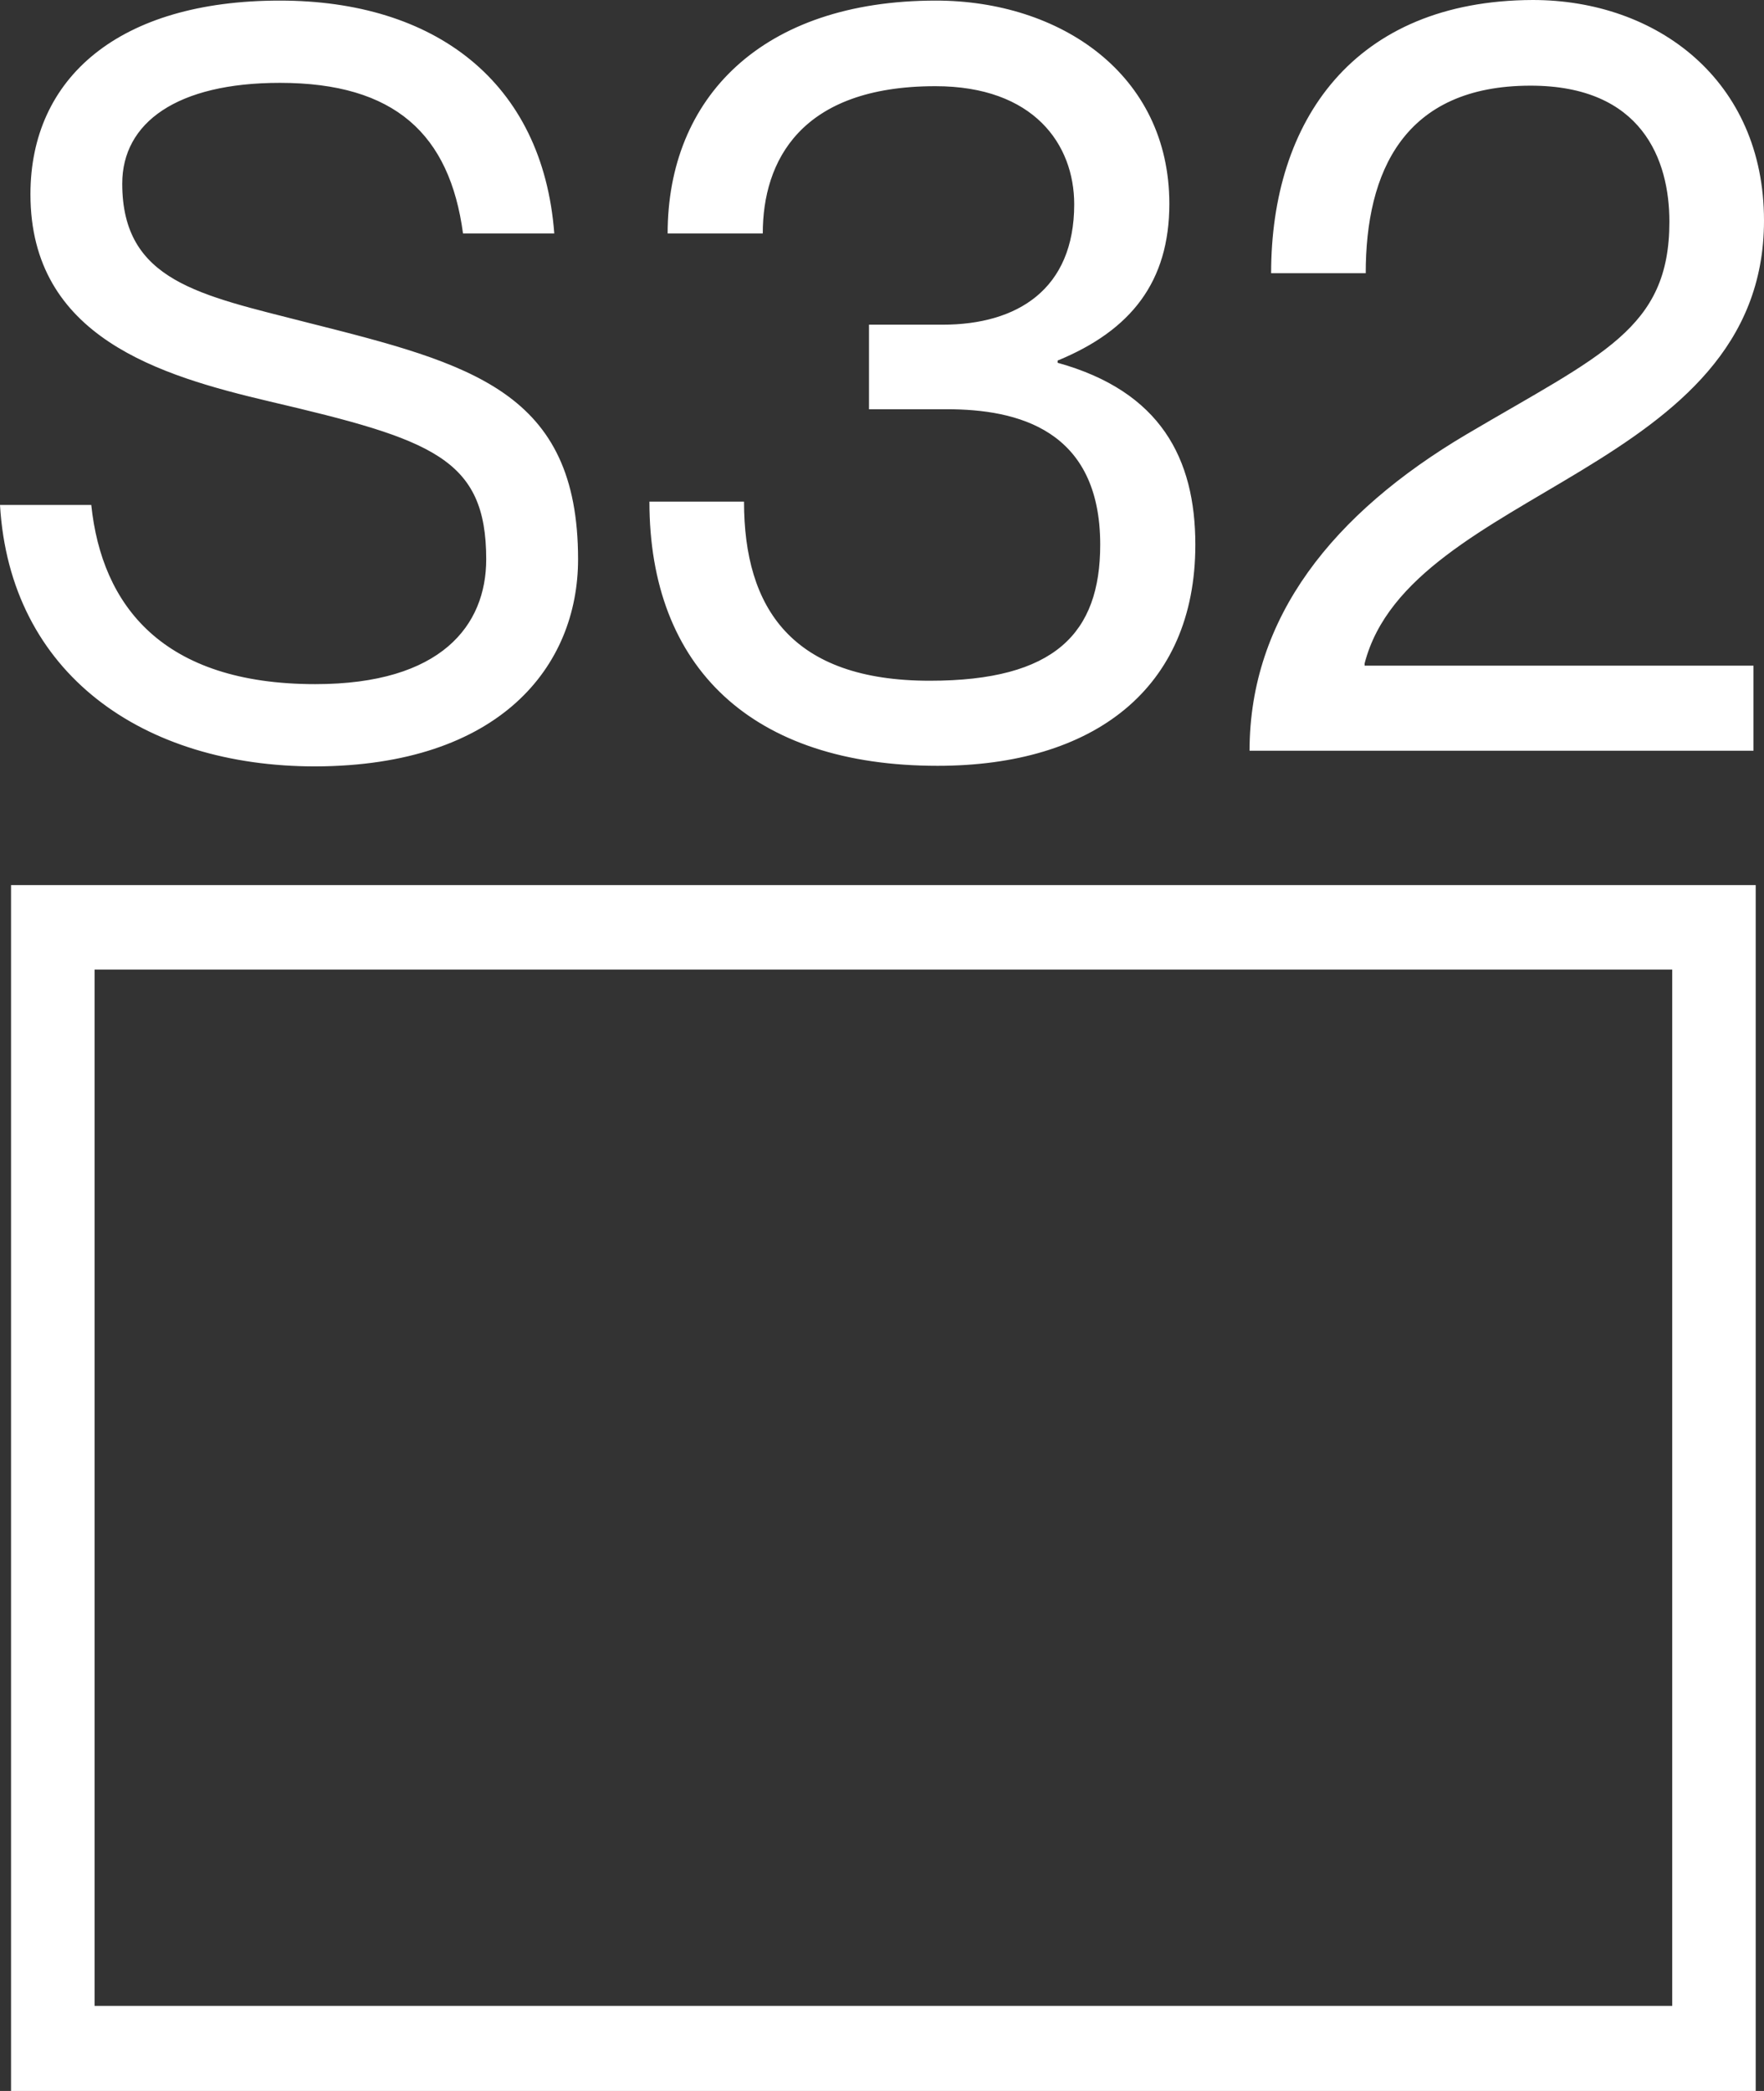 <svg width="27" height="32" viewBox="0 0 27 32" fill="none" xmlns="http://www.w3.org/2000/svg">
<rect x="0" y="0" width="27" height="32" fill="#333333" stroke="none"/>
<path d="M1.448 14.839H25.595V30.698H1.448V14.839ZM0.169 32H26.873V13.545H0.169V32ZM8.848 8.559C8.848 5.989 7.214 5.569 4.699 4.935C3.065 4.515 1.871 4.309 1.871 2.81C1.871 1.876 2.709 1.268 4.284 1.268C6.045 1.268 6.883 2.056 7.087 3.573H8.484C8.306 1.242 6.646 0.009 4.284 0.009C1.82 0.009 0.466 1.191 0.466 2.973C0.466 5.166 2.455 5.749 4.123 6.143C6.612 6.726 7.442 7.008 7.442 8.559C7.442 9.57 6.756 10.47 4.826 10.47C2.489 10.47 1.558 9.27 1.397 7.728H0C0.152 10.315 2.193 11.729 4.826 11.729C7.654 11.72 8.848 10.195 8.848 8.559ZM10.219 3.573H11.675C11.675 2.467 12.251 1.319 14.317 1.319C15.824 1.319 16.442 2.21 16.442 3.127C16.442 4.429 15.57 4.969 14.427 4.969H13.301V6.263H14.495C15.57 6.263 16.84 6.571 16.84 8.336C16.84 9.69 16.146 10.418 14.232 10.418C12.124 10.418 11.388 9.313 11.388 7.677H9.94C9.94 10.221 11.515 11.72 14.351 11.72C16.73 11.72 18.296 10.547 18.296 8.336C18.296 7.017 17.763 5.989 16.188 5.552V5.518C17.314 5.055 17.898 4.31 17.898 3.119C17.898 1.131 16.222 0.009 14.325 0.009C11.659 0.009 10.219 1.499 10.219 3.573ZM19.456 4.181H20.904C20.904 2.63 21.488 1.311 23.427 1.311C25.137 1.311 25.552 2.45 25.552 3.393C25.552 5.038 24.519 5.423 22.445 6.648C20.404 7.856 19.126 9.45 19.126 11.489H26.839V10.187H20.887V10.153C21.581 7.462 27 7.231 27 3.376C27 1.225 25.358 0 23.461 0C20.718 0.009 19.456 1.851 19.456 4.181Z" fill="white"/>
</svg>
